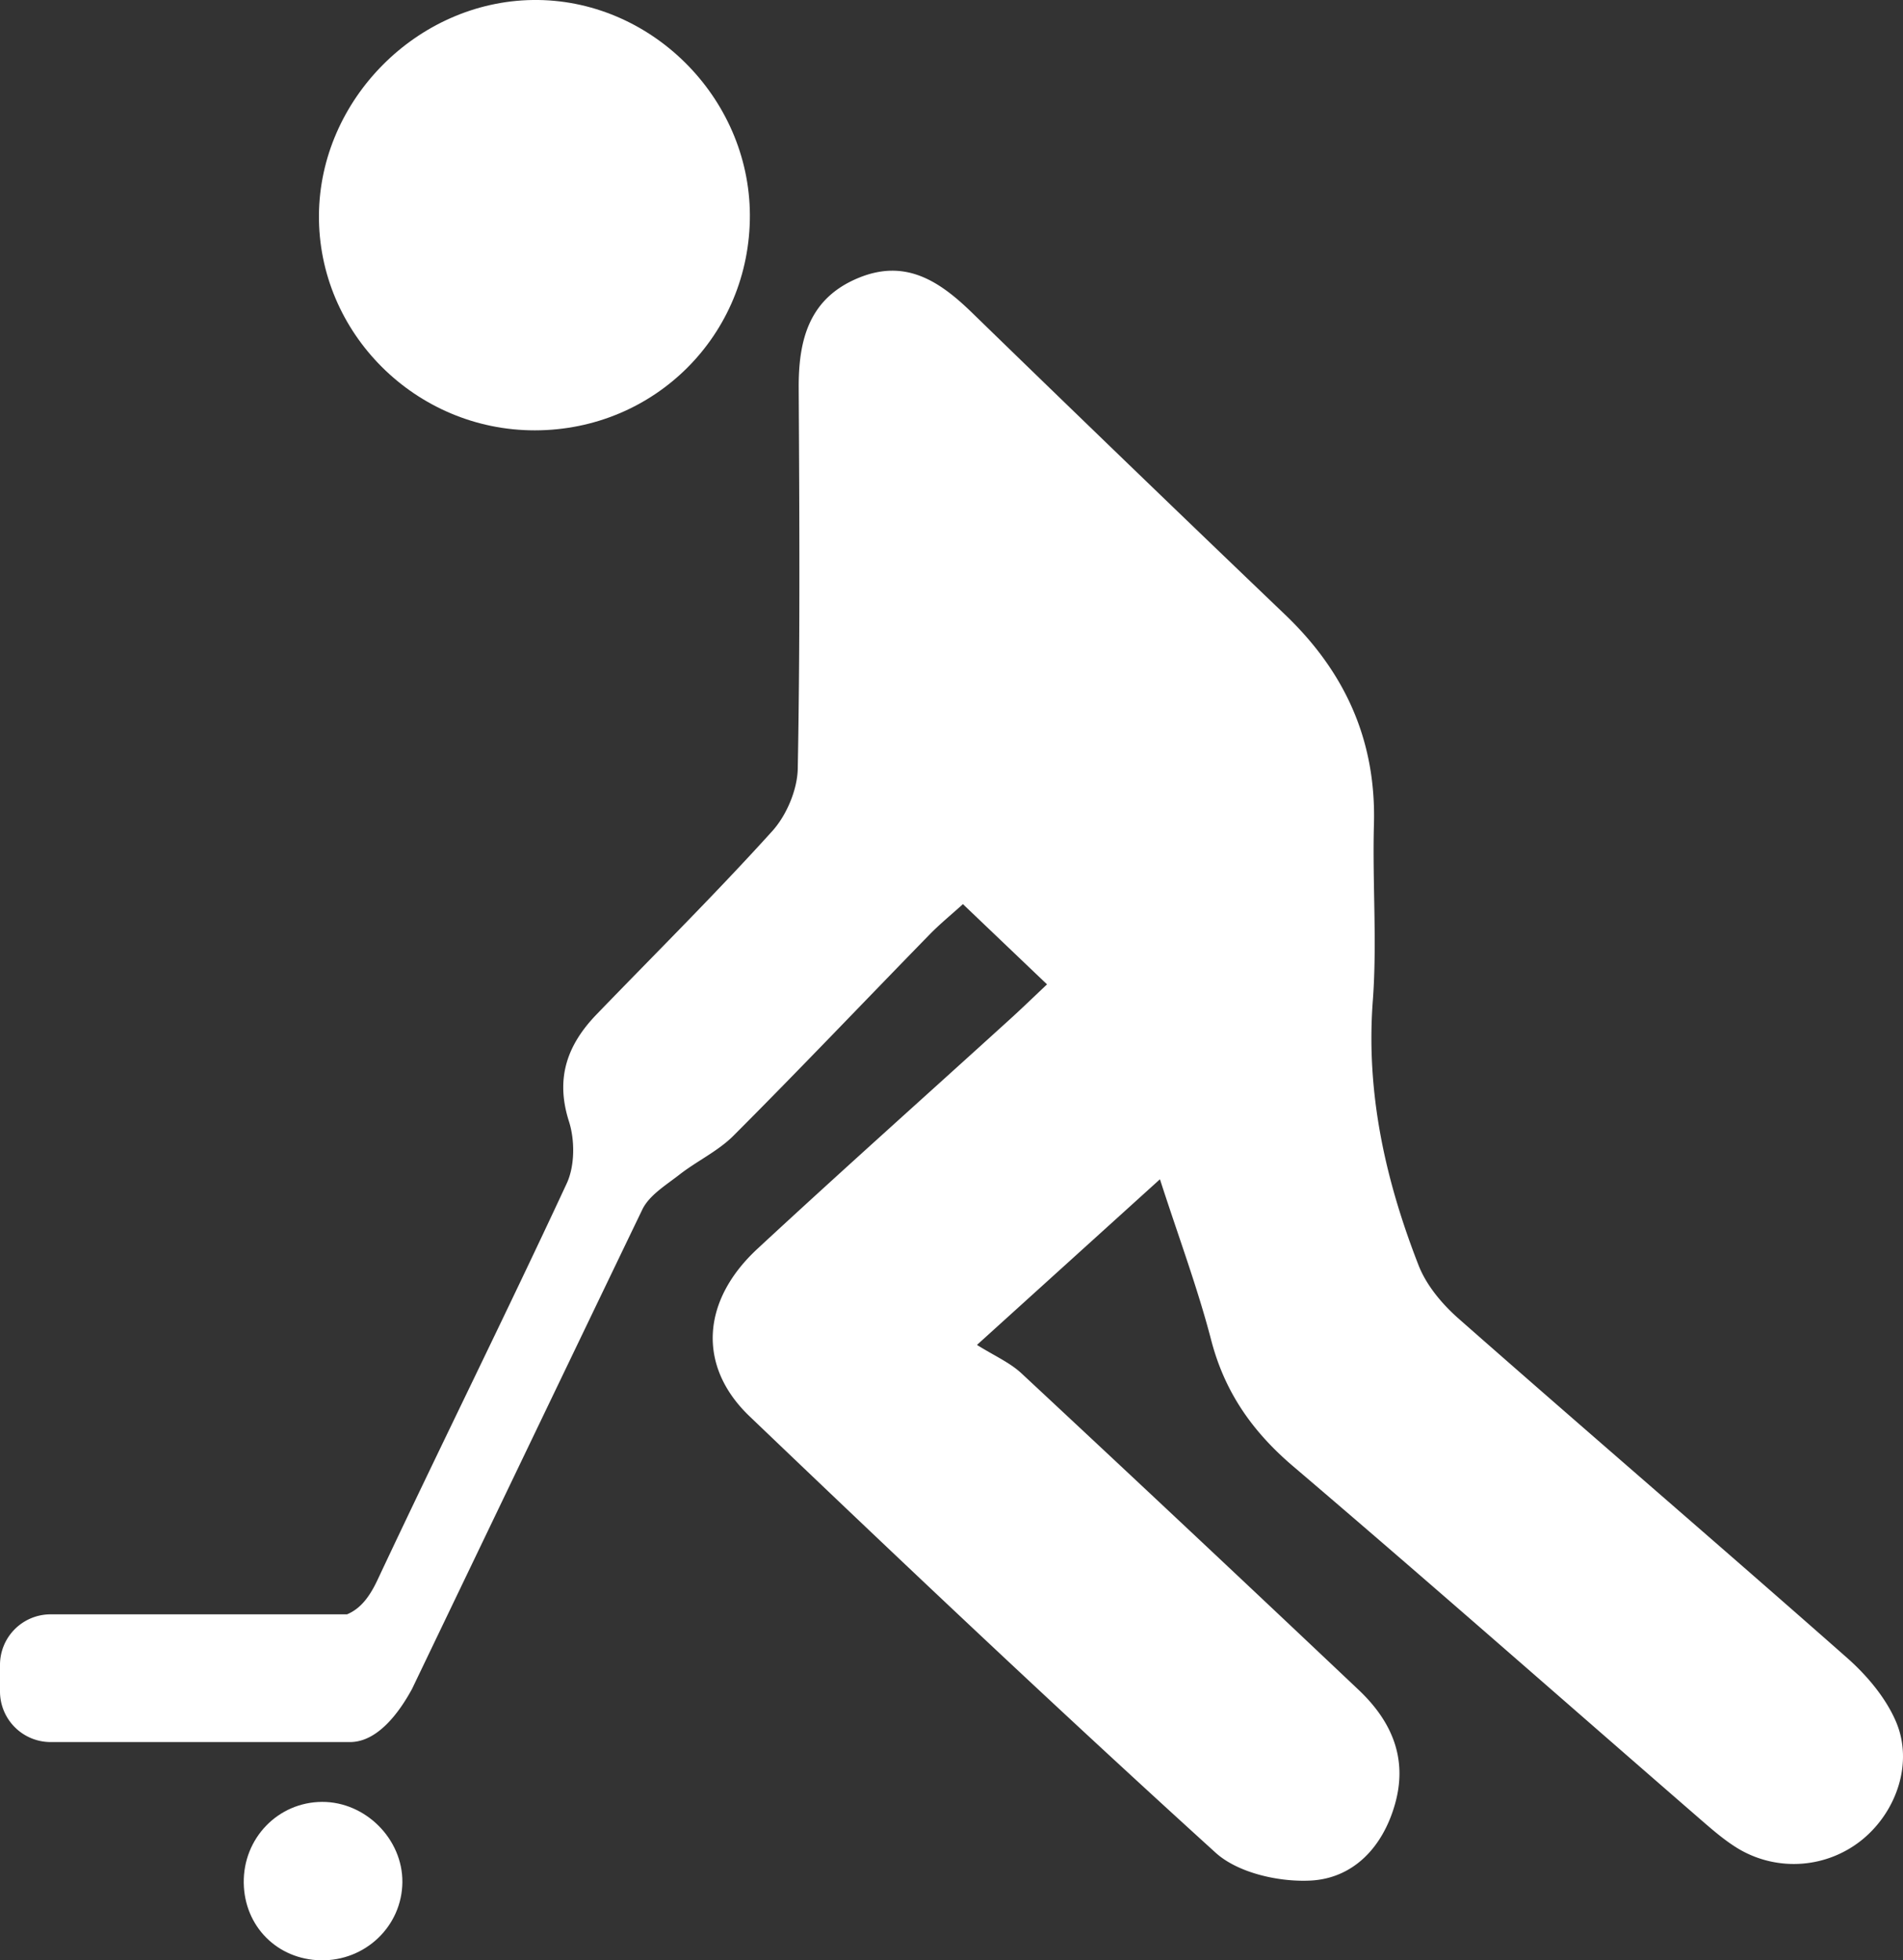 <svg id="Vrstva_1" data-name="Vrstva 1" xmlns="http://www.w3.org/2000/svg" viewBox="0 0 1164.84 1200"><rect x="0" y="0" width="1164.84" height="1200" fill="#333333" stroke="none"/><defs><style>.cls-1{fill:#fff;}</style></defs><title>Bez názvu-2</title><path class="cls-1" d="M1178,1053.59c-6.32-14.57-17.77-28.13-29.86-38.8-79-69.7-159-138.27-238-207.85-9.94-8.79-19.49-20.21-24.25-32.42-20.23-51.86-32.27-105.23-28-161.95,2.69-35.84-.31-72.09.69-108.08,1.38-51.33-17.71-93.19-54.45-128.3Q708,284.2,612.58,191.43c-19.68-19.14-40.37-33.08-69-21.52-30.6,12.36-37.28,37.75-37.11,67.64.43,77.63.87,155.27-.57,232.86-.24,13-6.83,28.63-15.65,38.38-34.69,38.36-71.47,74.83-107.41,112.06-18,18.62-25.48,39.1-17,65.61,3.69,11.51,3.62,27.26-1.38,38-37.71,81.17-77.62,161.38-115.69,242.43-5,10.73-10.57,17.87-18.79,21.31H48.43A30.94,30.94,0,0,0,17.58,1019v16.52a31,31,0,0,0,30.85,30.86H231.79c17,0,30.22-18.23,38-32.53,0,0,95-198,140.94-293.42,4.21-8.75,14.45-14.93,22.65-21.33,10.75-8.4,23.69-14.4,33.2-23.93,40.5-40.55,80-82.12,120-123.11,6.13-6.3,13-11.89,20.41-18.61l51.48,49.12c-9,8.5-16.16,15.45-23.53,22.1-51.29,46.61-103,92.72-153.84,139.87C447,796.2,444.3,836.25,476.35,866.93,570.49,957,665.2,1046.52,761.65,1134.1c13.64,12.38,38.61,18,57.89,17.07,26.54-1.25,44.62-20.61,52-47.08,7.84-28-2.29-50.77-22.52-69.83Q746.33,937.09,642.89,840.73c-7.25-6.76-16.91-10.92-27.3-17.46l112-101.4c11.42,35.39,23.07,66.53,31.34,98.37s25.16,56,50.09,77.24c83.7,71.31,166.19,144,249.24,216.09,7.66,6.63,15.43,13.44,24.1,18.53a66.38,66.38,0,0,0,75.24-6.09C1178.66,1108.72,1188.92,1078.75,1178,1053.59Z" transform="translate(-17.58 0)"/><path class="cls-1" d="M345,263.43c73.46-.07,131.8-58.56,131.59-131.84C476.3,59.3,415.43-1,343.64,0,273,1,213.42,60.9,212.81,131.51,212.19,203.8,272,263.5,345,263.43Z" transform="translate(-17.58 0)"/><path class="cls-1" d="M214.78,1103c-27,.1-48.41,22.23-48,49.65.41,26.59,20.55,46.81,47.1,47.32,27.34.52,49.75-20.91,50-47.8C264.11,1125.77,241.31,1102.93,214.78,1103Z" transform="translate(-17.58 0)"/></svg>